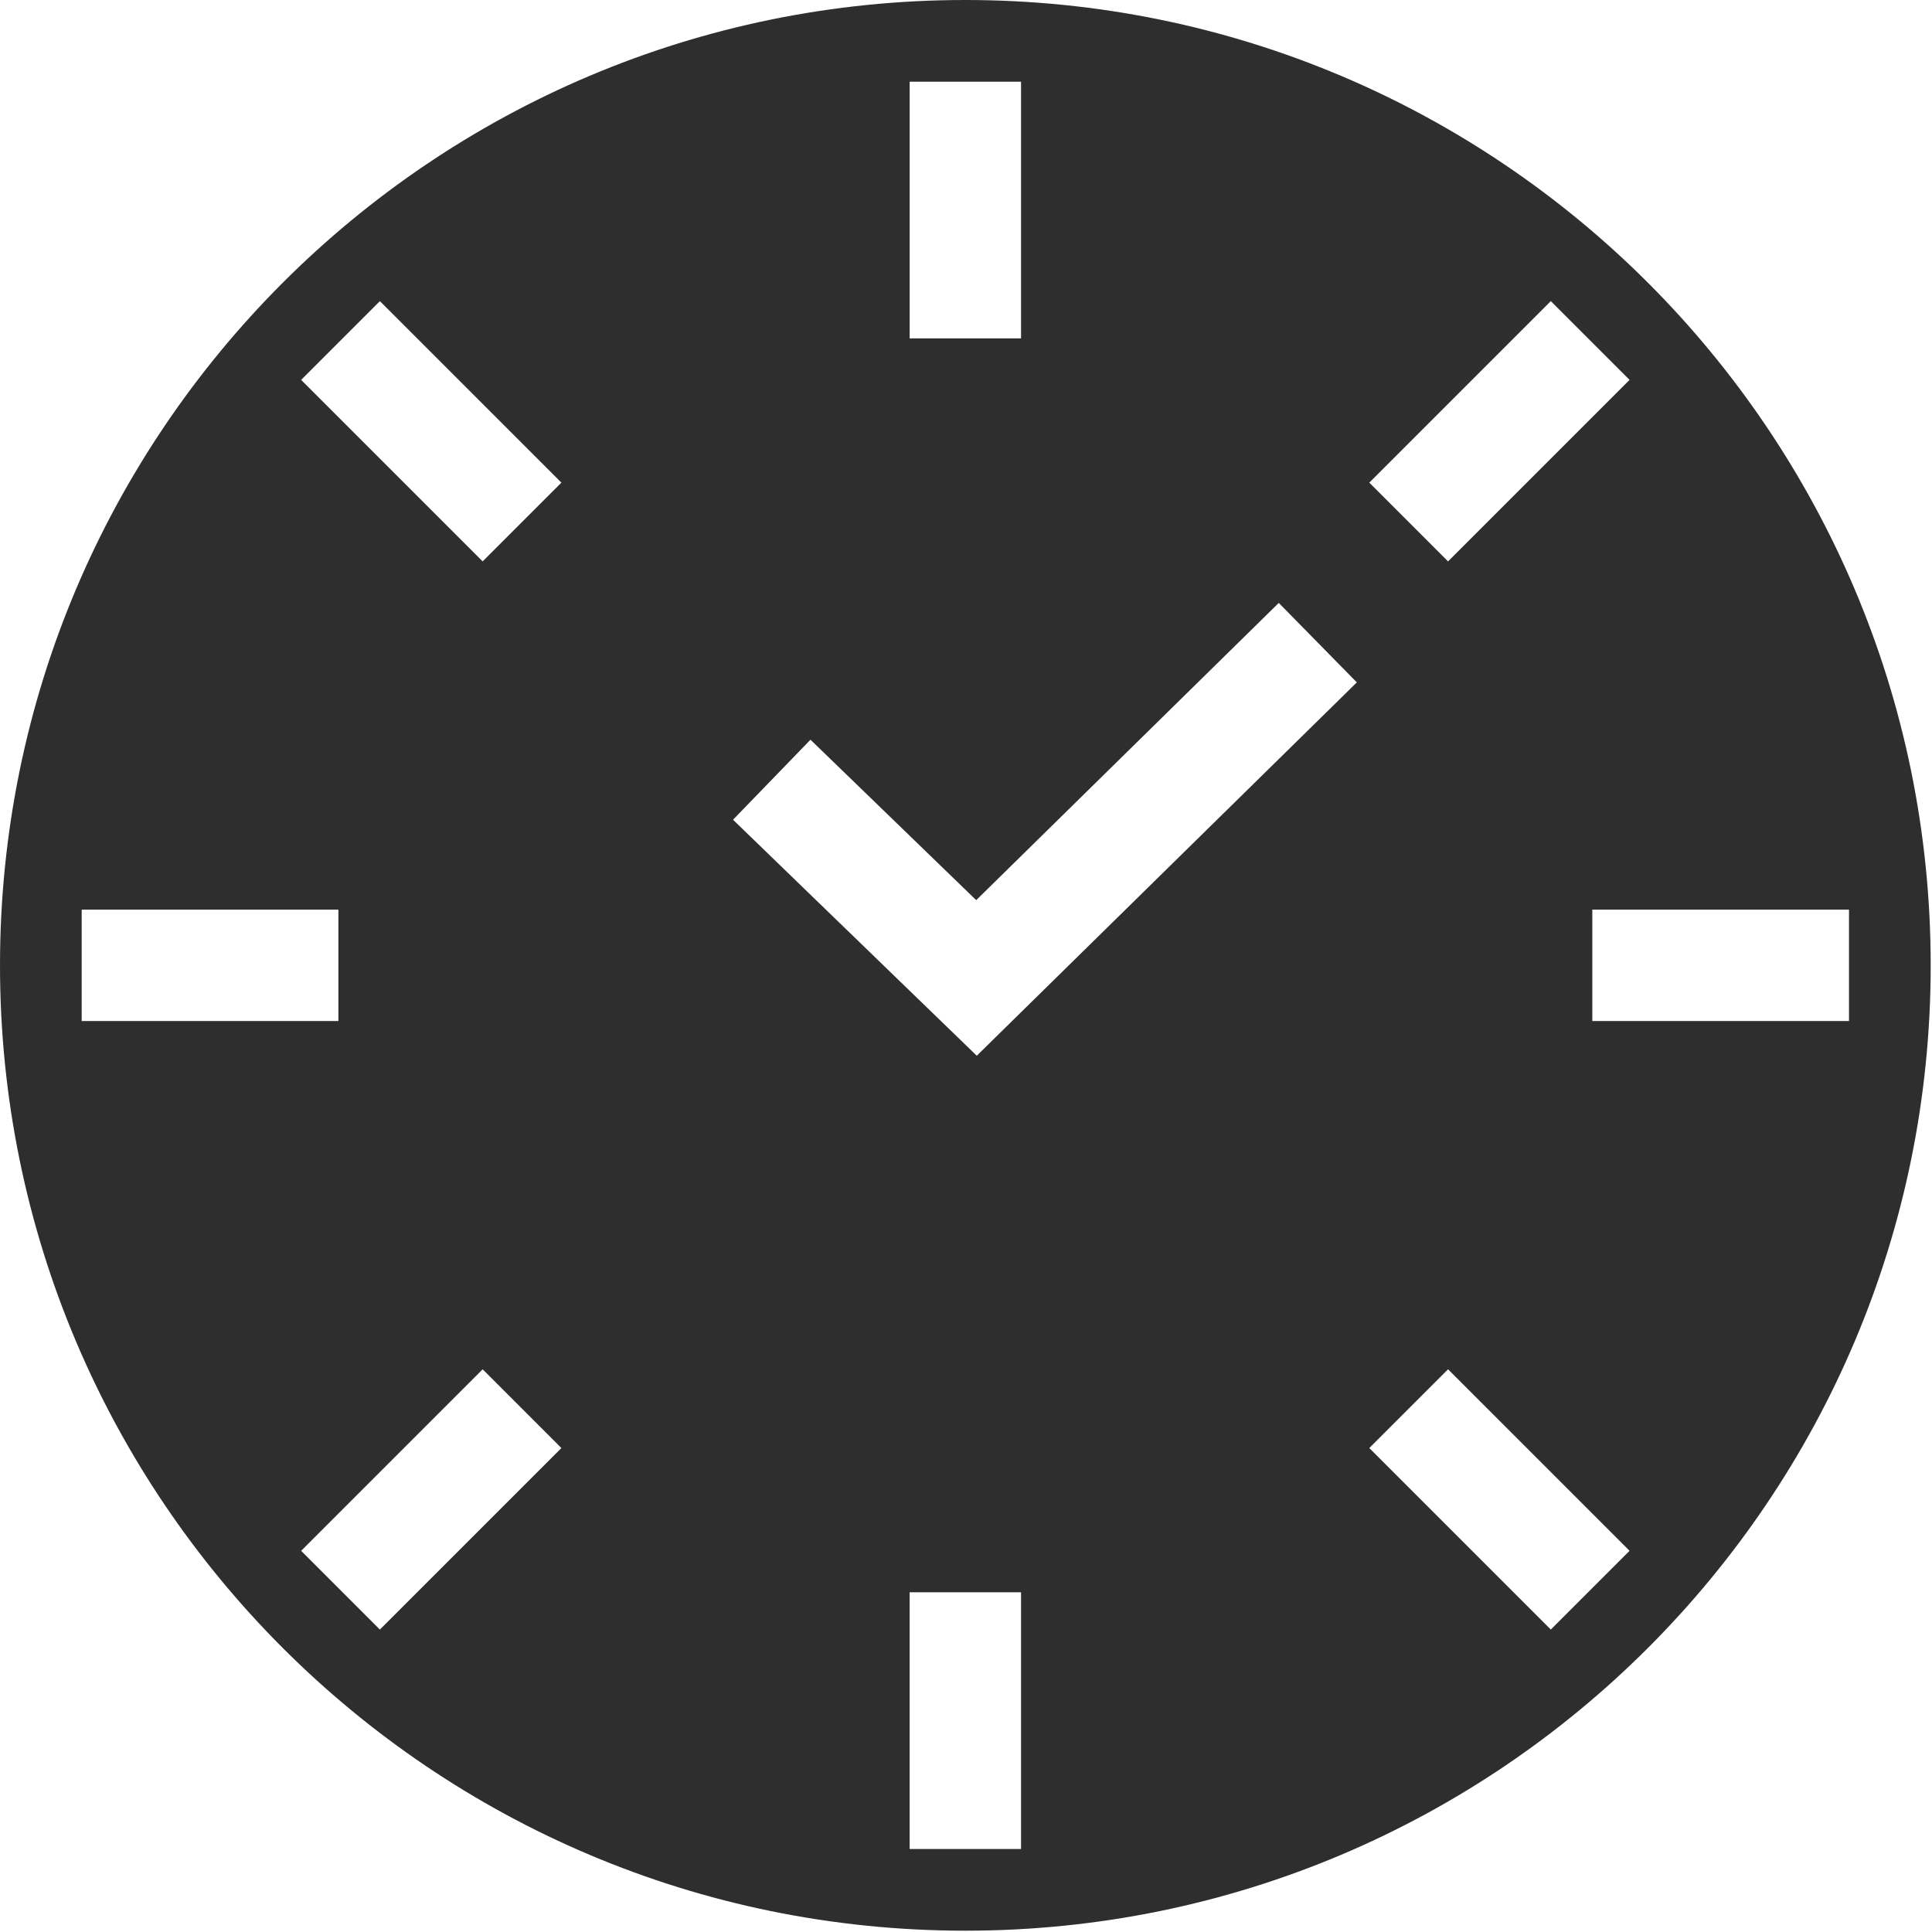 <?xml version="1.0" encoding="UTF-8"?> <svg xmlns="http://www.w3.org/2000/svg" width="491" height="491" viewBox="0 0 491 491" fill="none"> <g clip-path="url(#clip0_114_21)"> <path d="M245.334 490.668C380.828 490.668 490.668 380.828 490.668 245.334C490.668 109.839 380.828 0 245.334 0C109.839 0 0 109.839 0 245.334C0 380.828 109.839 490.668 245.334 490.668ZM96.543 414.141L76.53 394.124L122.66 347.994L142.673 368.01L96.543 414.141ZM259.488 469.906H231.179V404.666H259.488V469.906ZM469.906 231.18V259.489H404.67V231.18H469.906ZM394.125 76.526L414.138 96.543L368.008 142.673L347.994 122.656L394.125 76.526ZM368.008 347.991L414.138 394.122L394.125 414.138L347.994 368.008L368.008 347.991ZM231.18 20.76H259.488V86.001H231.18V20.76ZM205.978 187.991L248.092 228.765L324.988 153.225L344.826 173.421L248.237 268.304L186.291 208.326L205.978 187.991ZM96.543 76.526L142.673 122.656L122.66 142.673L76.53 96.543L96.543 76.526ZM85.999 231.18V259.489H20.76V231.18H85.999Z" fill="#2E2E2E"></path> </g> <defs> <clipPath id="clip0_114_21"> <rect width="490.668" height="490.668" fill="white"></rect> </clipPath> </defs> </svg> 